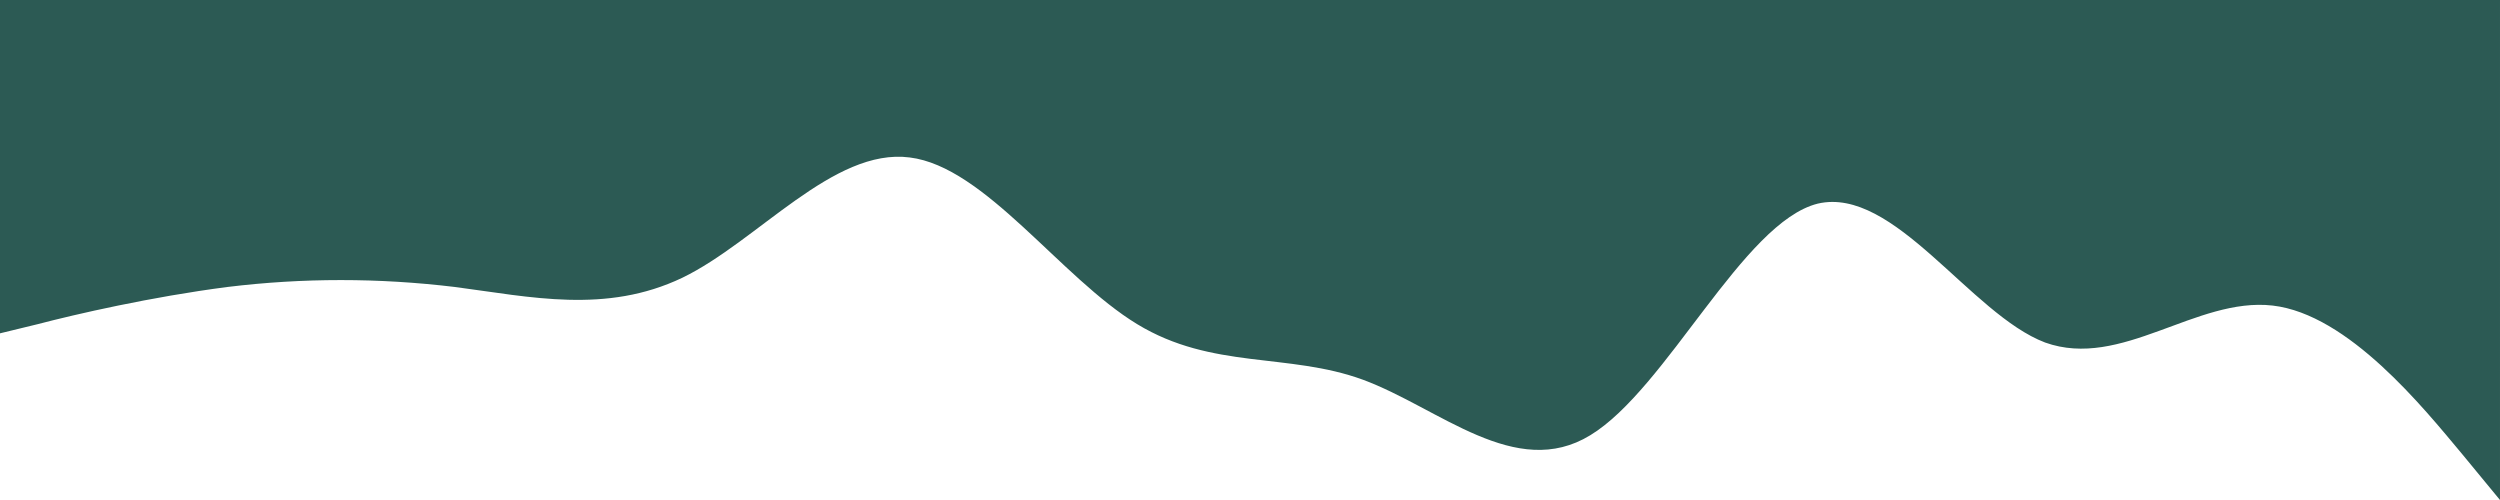<?xml version="1.0" encoding="UTF-8"?> <svg xmlns="http://www.w3.org/2000/svg" id="Layer_1" data-name="Layer 1" viewBox="0 0 1440 288"><defs><style> .cls-1 { fill: #2c5a54; } </style></defs><path class="cls-1" d="M0,192l21.8-5.3c21.8-5.7,65.2-15.7,109.2-21.4,43.5-5.3,87-5.3,131,0,43.5,5.7,87,15.7,131-5.3,43.4-21,87-75,131-69.3,43.3,5.3,87,69.3,131,96,43.2,26.3,87,16.3,130,32,44.1,16.3,88,58.3,131,32,44-26.7,88-122.7,131-133.4,43.9-10.3,88,63.7,131,80,43.8,15.7,87-26.3,131-21.3,43.7,5,87,59,109,85.3l22,26.7V0H0v192Z"></path></svg> 